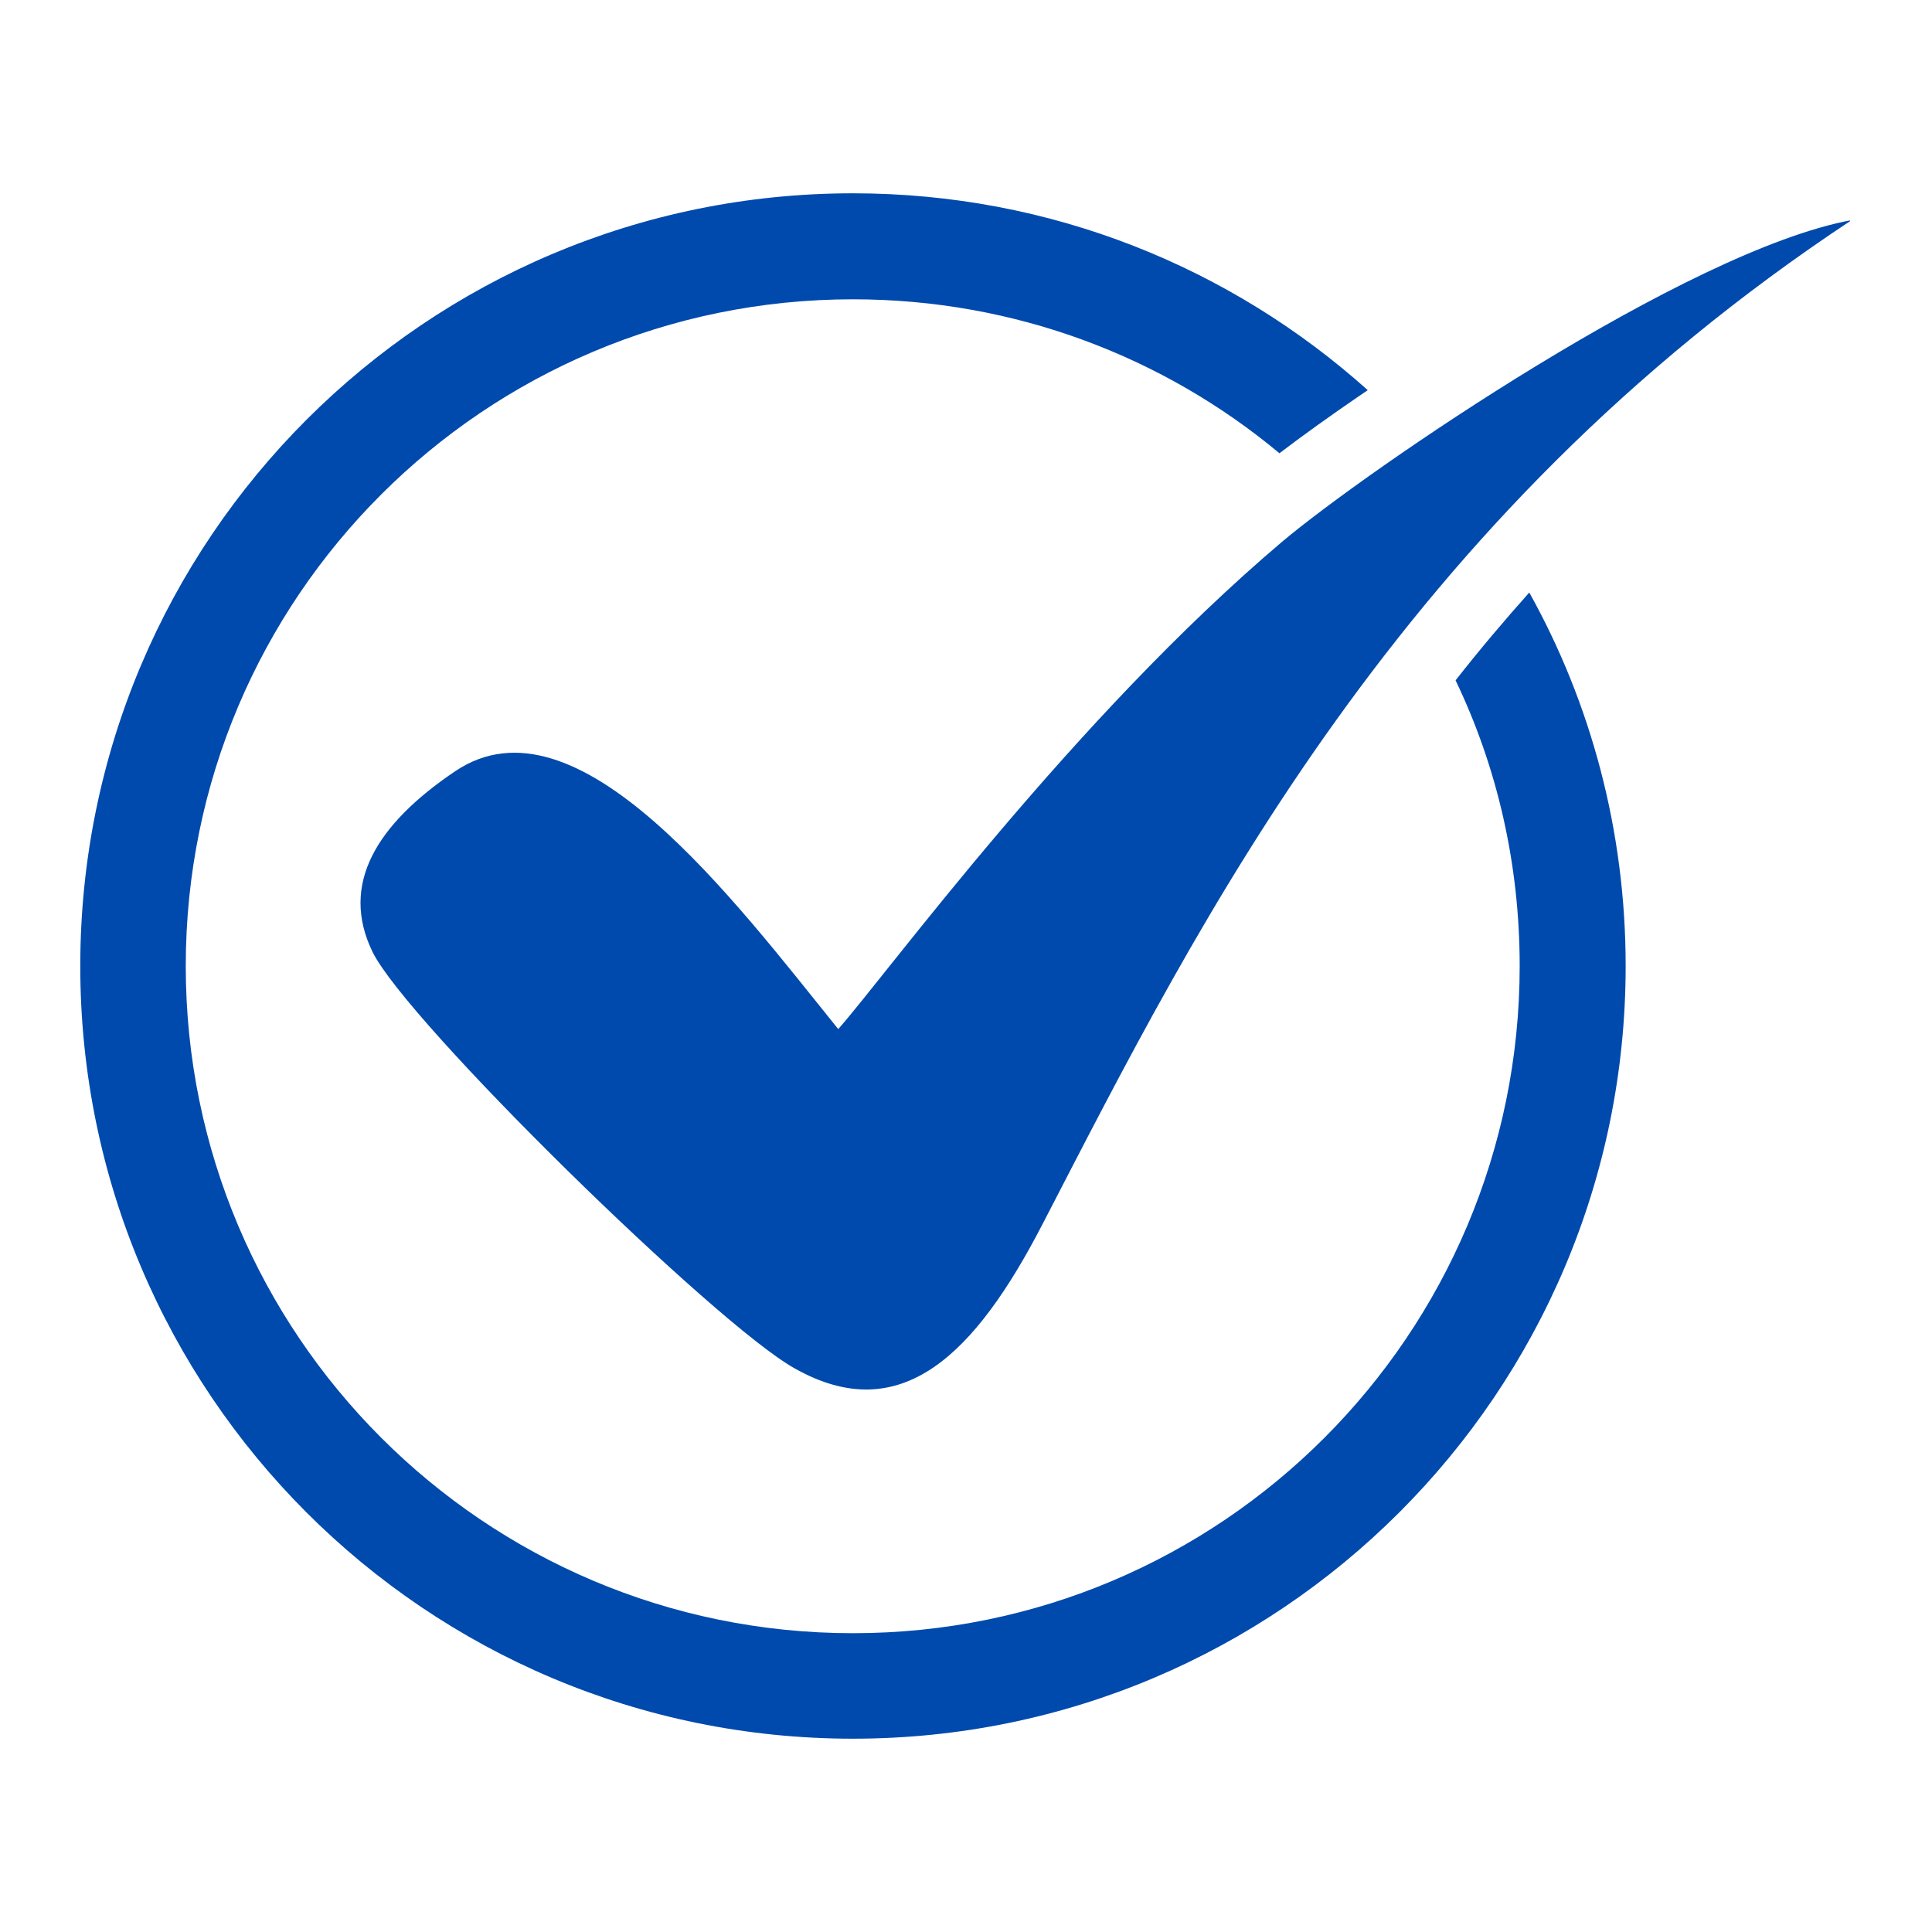 <svg xmlns="http://www.w3.org/2000/svg" xmlns:xlink="http://www.w3.org/1999/xlink" width="500" viewBox="0 0 375 375" height="500" preserveAspectRatio="xMidYMid meet"><defs><g></g><clipPath id="628afe6bd0"><path d="M 15.582 37.5 L 359.082 37.5 L 359.082 337.5 L 15.582 337.5 Z M 15.582 37.5 " clip-rule="nonzero"></path></clipPath></defs><g clip-path="url(#628afe6bd0)"><path fill="#004aad" d="M 165.559 37.52 C 203.961 37.52 238.93 51.922 265.48 75.73 L 263.328 77.195 C 258.336 80.625 253.234 84.246 248.34 87.977 C 225.902 69.27 197.008 58.094 165.559 58.094 C 94.055 58.094 36.055 115.98 36.055 187.5 C 36.055 259.004 94.055 317.004 165.559 317.004 C 237.066 317.004 294.969 259.004 294.969 187.5 C 294.969 167.613 290.566 148.812 282.527 132.055 C 287.137 126.168 291.938 120.492 296.832 115.008 C 308.777 136.453 315.539 161.234 315.539 187.5 C 315.539 270.375 248.34 337.48 165.559 337.48 C 82.684 337.48 15.582 270.375 15.582 187.5 C 15.582 104.719 82.684 37.52 165.559 37.52 Z M 162.703 199.746 C 142.531 174.773 112.059 133.727 88.359 149.691 C 73.086 159.977 65.926 171.633 72.305 184.758 C 78.969 198.375 138.914 257.043 154.191 265.574 C 174.953 277.328 189.352 262.738 202.379 237.559 C 232.949 178.488 271.352 100.91 359.41 42.719 C 327.371 48.605 265.371 91.309 249.008 105.023 C 208.266 139.5 172.305 188.871 162.703 199.746 Z M 162.703 199.746 " fill-opacity="1" fill-rule="evenodd"></path></g><g fill="#004aad" fill-opacity="1"><g transform="translate(165.687, 225.744)"><g><path d="M 6.641 0 L 6.391 -1.219 L 6.328 -1.219 C 5.898 -0.688 5.473 -0.32 5.047 -0.125 C 4.617 0.062 4.086 0.156 3.453 0.156 C 2.609 0.156 1.941 -0.062 1.453 -0.5 C 0.973 -0.938 0.734 -1.562 0.734 -2.375 C 0.734 -4.102 2.117 -5.008 4.891 -5.094 L 6.344 -5.141 L 6.344 -5.672 C 6.344 -6.336 6.195 -6.832 5.906 -7.156 C 5.613 -7.477 5.148 -7.641 4.516 -7.641 C 3.805 -7.641 3 -7.422 2.094 -6.984 L 1.703 -7.969 C 2.117 -8.195 2.578 -8.375 3.078 -8.5 C 3.586 -8.633 4.094 -8.703 4.594 -8.703 C 5.613 -8.703 6.367 -8.473 6.859 -8.016 C 7.359 -7.566 7.609 -6.844 7.609 -5.844 L 7.609 0 Z M 3.719 -0.922 C 4.52 -0.922 5.148 -1.141 5.609 -1.578 C 6.078 -2.023 6.312 -2.645 6.312 -3.438 L 6.312 -4.219 L 5.016 -4.156 C 3.984 -4.125 3.238 -3.961 2.781 -3.672 C 2.32 -3.391 2.094 -2.953 2.094 -2.359 C 2.094 -1.891 2.234 -1.531 2.516 -1.281 C 2.805 -1.039 3.207 -0.922 3.719 -0.922 Z M 3.719 -0.922 "></path></g></g></g></svg>